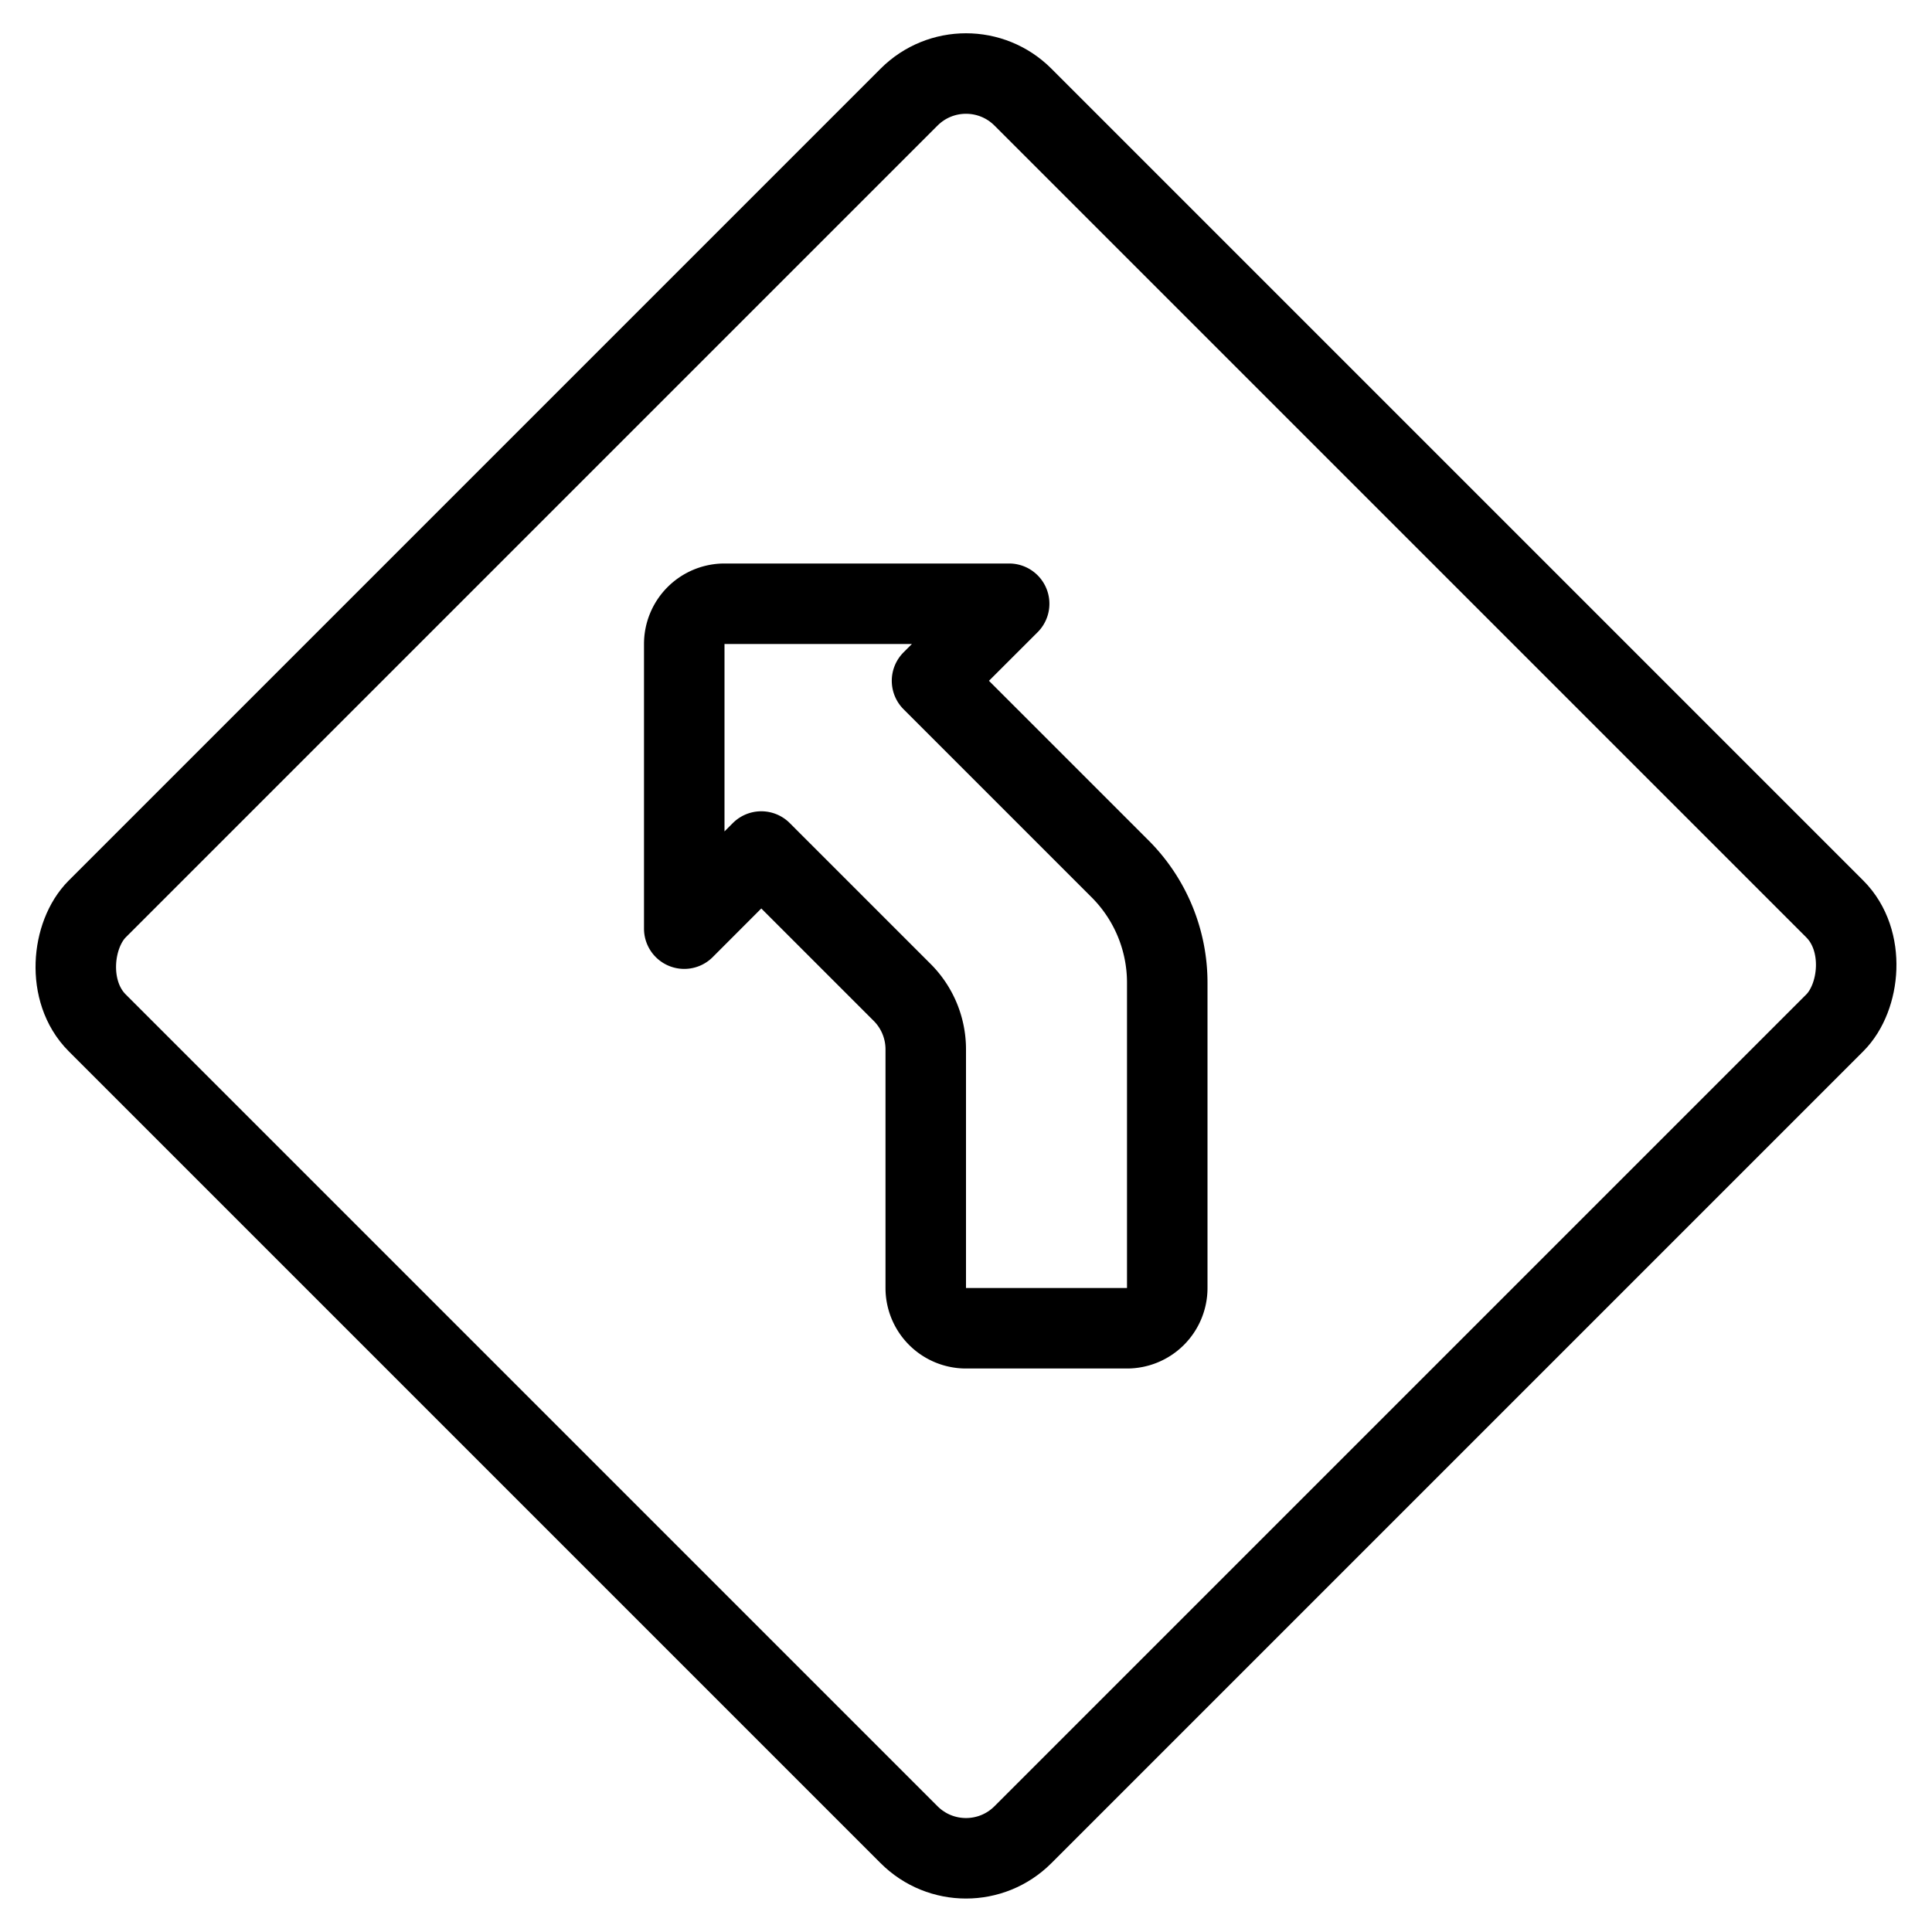 <svg xmlns="http://www.w3.org/2000/svg" viewBox="0 0 24 24"><g transform="matrix(1,0,0,1,0,0)"><defs><style>.a{fill:none;stroke:#000000;stroke-linecap:round;stroke-linejoin:round;}</style></defs><title>road-sign-right-curve</title><rect class="a" x="3.868" y="3.868" width="16.263" height="16.263" rx="1" ry="1" transform="translate(12 -4.971) rotate(45)"></rect><path class="a" d="M12.536,7.5l-.958.957,2.336,2.336a2,2,0,0,1,.586,1.414V16a.5.5,0,0,1-.5.5H12a.5.5,0,0,1-.5-.5V13.036a1,1,0,0,0-.293-.708l-1.5-1.5-.25-.25-.957.958V8A.5.5,0,0,1,9,7.5Z"></path></g></svg>